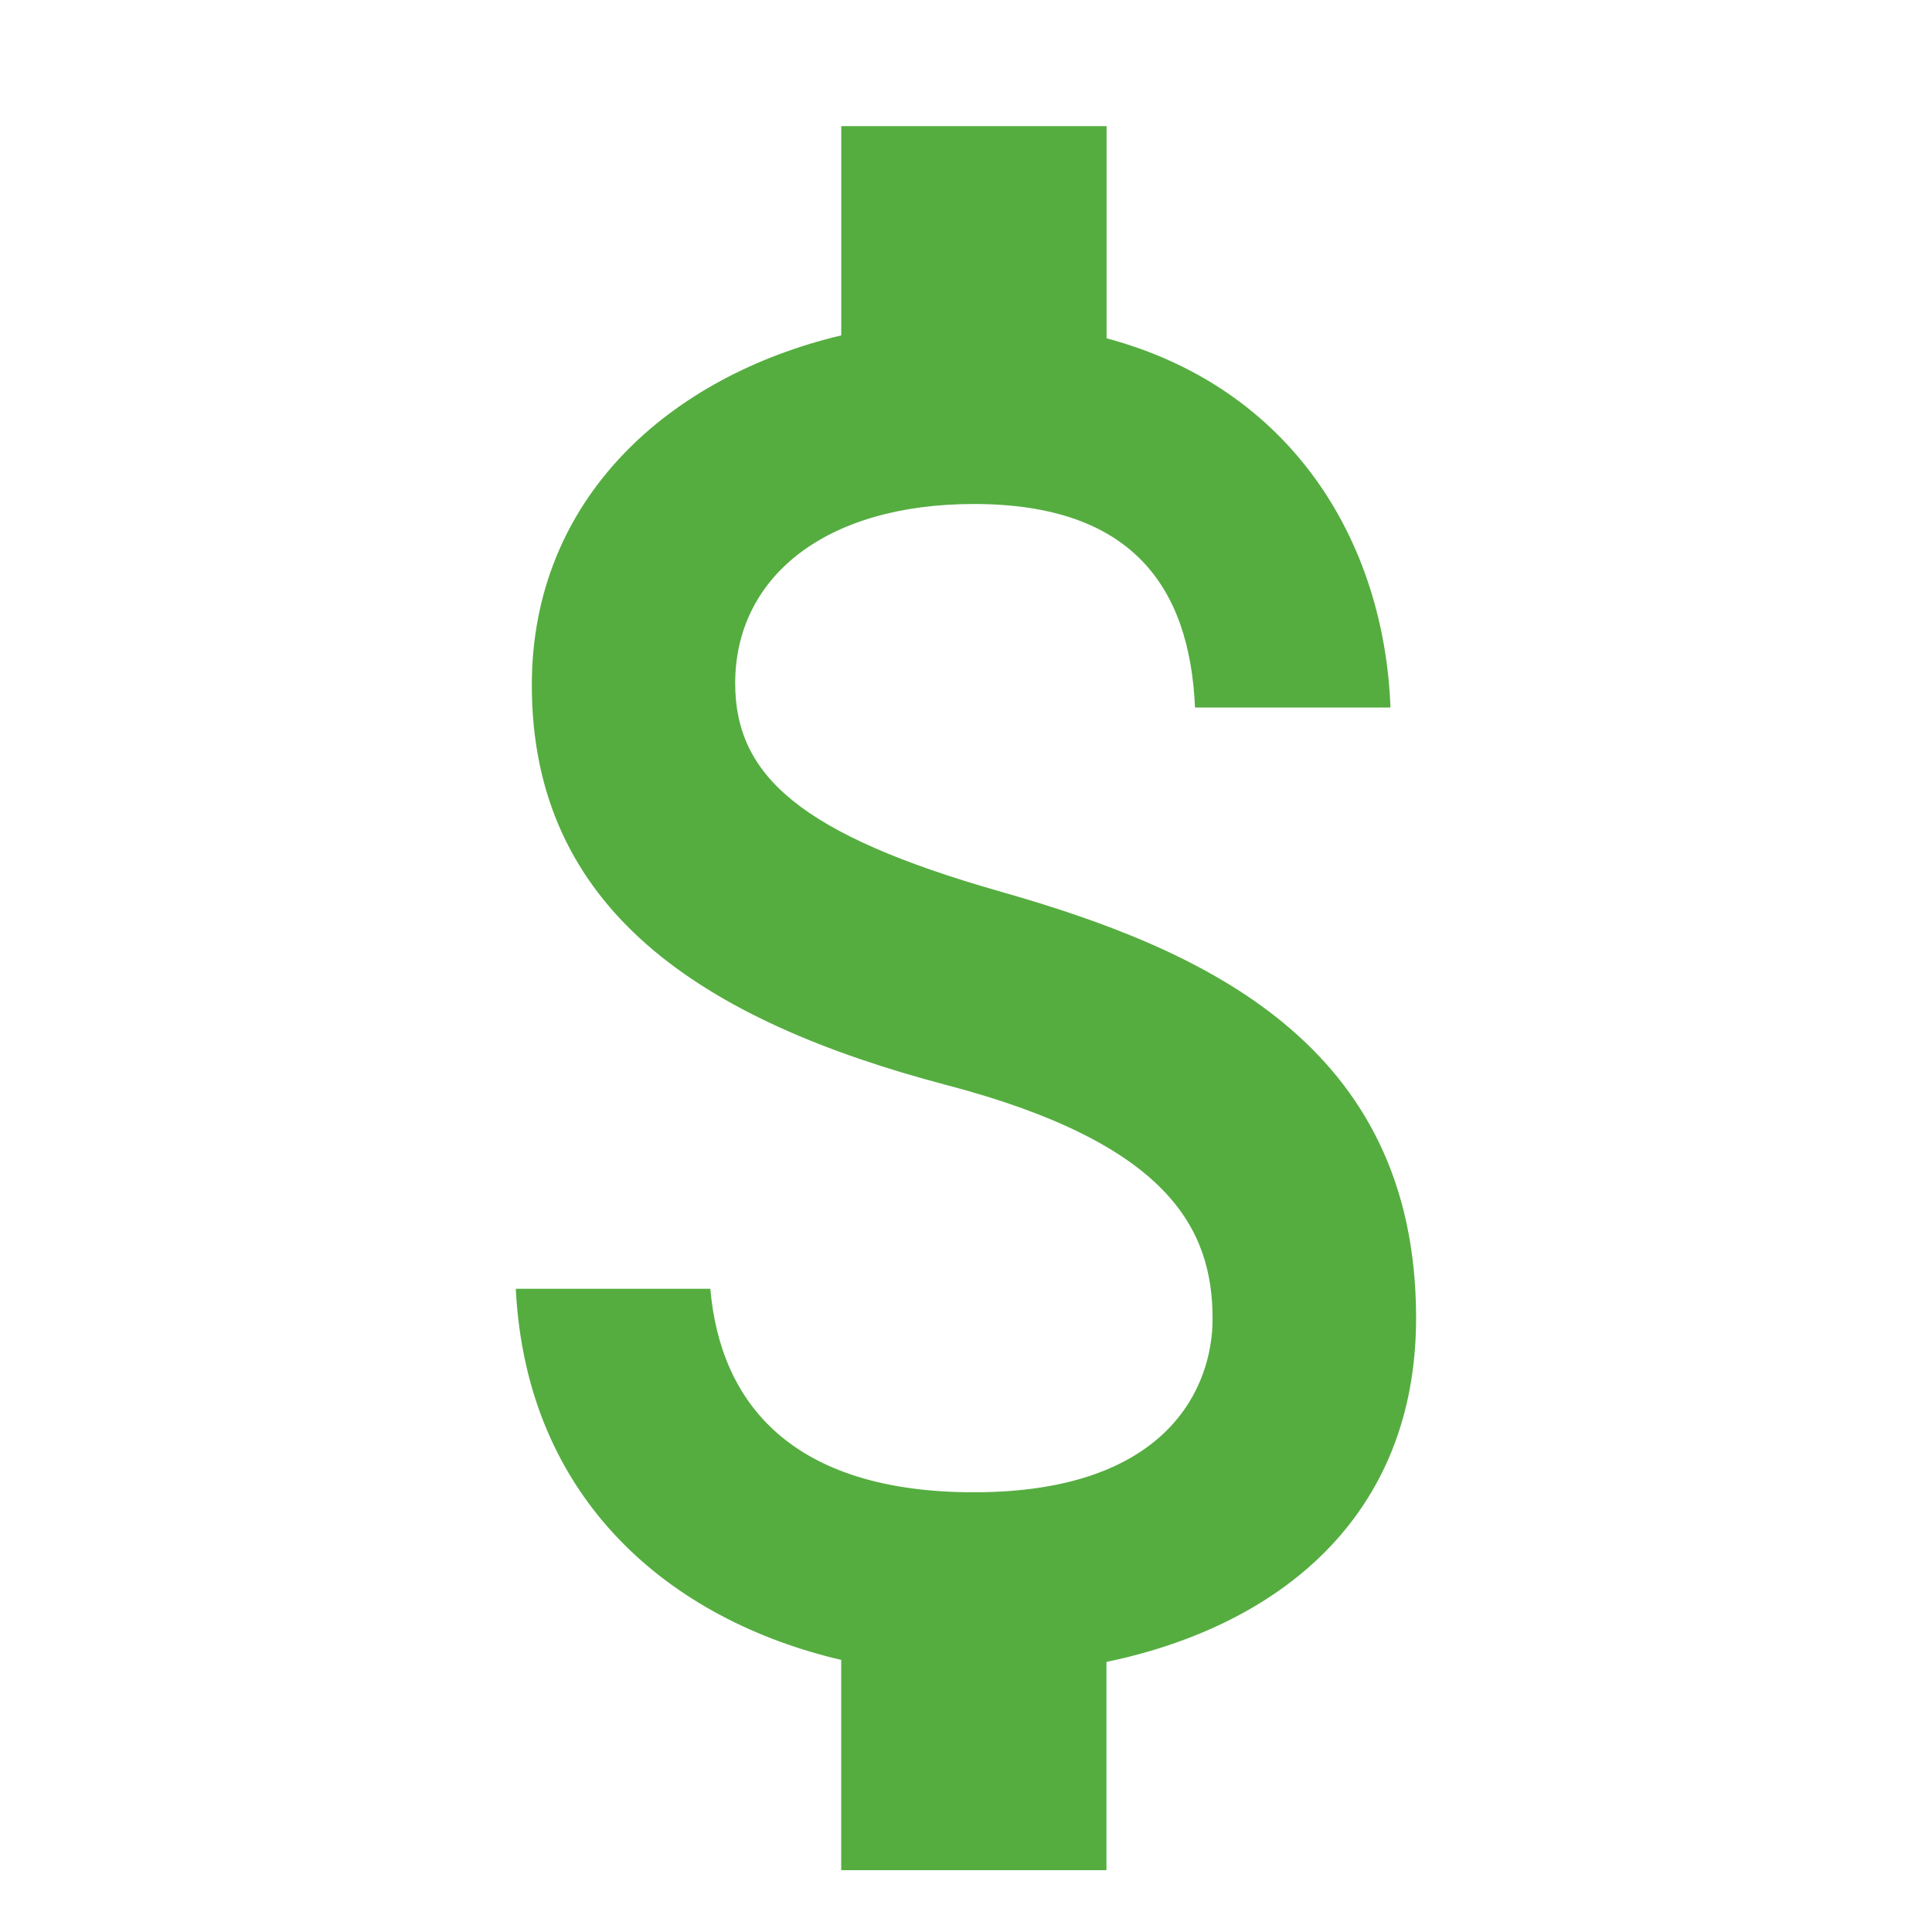 <?xml version="1.0" encoding="utf-8"?>
<!-- Generator: Adobe Illustrator 16.0.0, SVG Export Plug-In . SVG Version: 6.00 Build 0)  -->
<!DOCTYPE svg PUBLIC "-//W3C//DTD SVG 1.1//EN" "http://www.w3.org/Graphics/SVG/1.1/DTD/svg11.dtd">
<svg version="1.1" id="Layer_1" xmlns="http://www.w3.org/2000/svg" xmlns:xlink="http://www.w3.org/1999/xlink" x="0px" y="0px"
	 width="30px" height="30px" viewBox="0 0 30 30" enable-background="new 0 0 30 30" xml:space="preserve">
<g transform="translate(0, 0)">
	<g transform="translate(-9.933, -5.167)">
		<path vector-effect="non-scaling-stroke" fill="#55AD40" d="M25.469,19.012c-3.116-0.888-4.12-1.806-4.12-3.235
			c0-1.64,1.387-2.784,3.708-2.784c2.443,0,3.35,1.279,3.432,3.16h3.035c-0.097-2.588-1.54-4.965-4.408-5.733V7.125h-4.12v3.25
			c-2.663,0.632-4.805,2.527-4.805,5.431c0,3.475,2.622,5.206,6.453,6.213c3.434,0.905,4.118,2.228,4.118,3.627
			c0,1.038-0.672,2.693-3.706,2.693c-2.829,0-3.94-1.385-4.093-3.16h-3.021c0.165,3.296,2.417,5.147,5.053,5.763v3.265h4.119v-3.234
			c2.679-0.557,4.808-2.256,4.808-5.341C31.922,21.359,28.586,19.9,25.469,19.012z"/>
	</g>
</g>
</svg>
